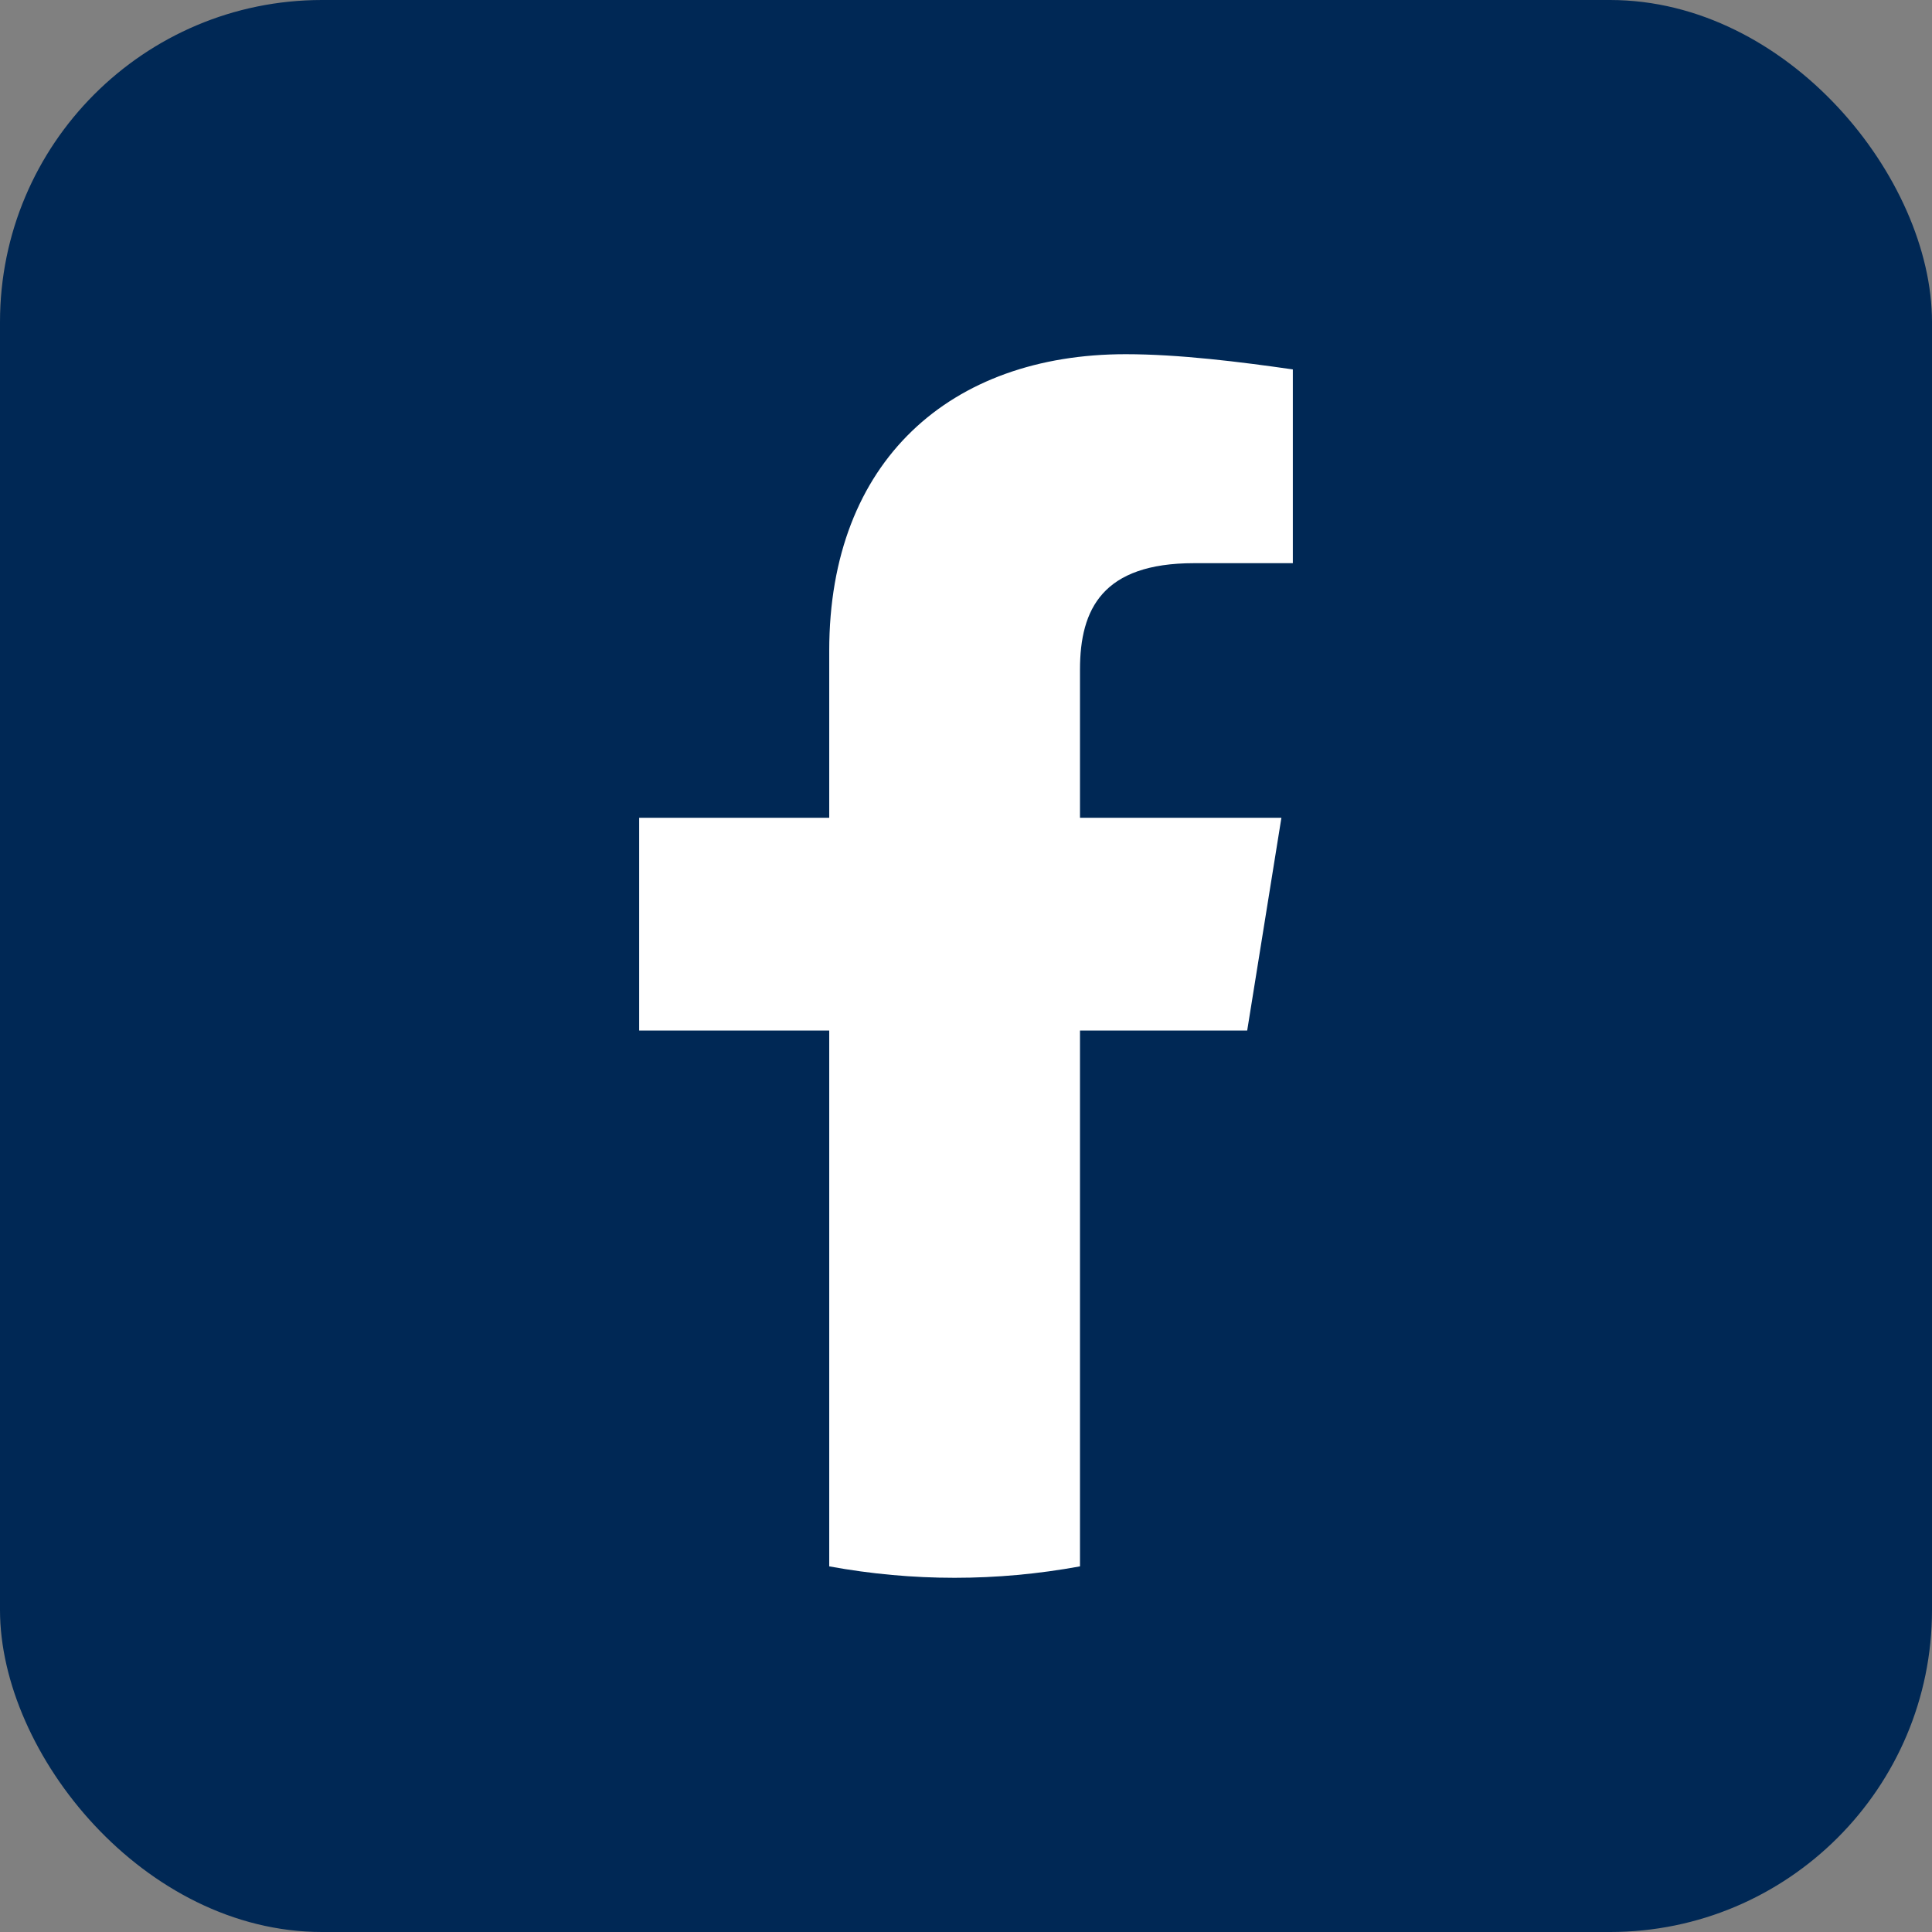 <svg width="24" height="24" viewBox="0 0 24 24" fill="none" xmlns="http://www.w3.org/2000/svg">
<rect x="0" y="0" width="24" height="24" fill="#808080" stroke="none"/>
<rect width="24" height="24" rx="4" fill="#002855"/>
<path d="M15.493 12.802L15.918 10.159H13.416V8.318C13.416 7.563 13.699 6.996 14.832 6.996H16.06V4.589C15.399 4.494 14.643 4.4 13.983 4.4C11.811 4.4 10.301 5.722 10.301 8.082V10.159H7.94V12.802H10.301V19.458C10.82 19.553 11.339 19.6 11.858 19.6C12.378 19.6 12.897 19.553 13.416 19.458V12.802H15.493Z" fill="white"/>
</svg>
